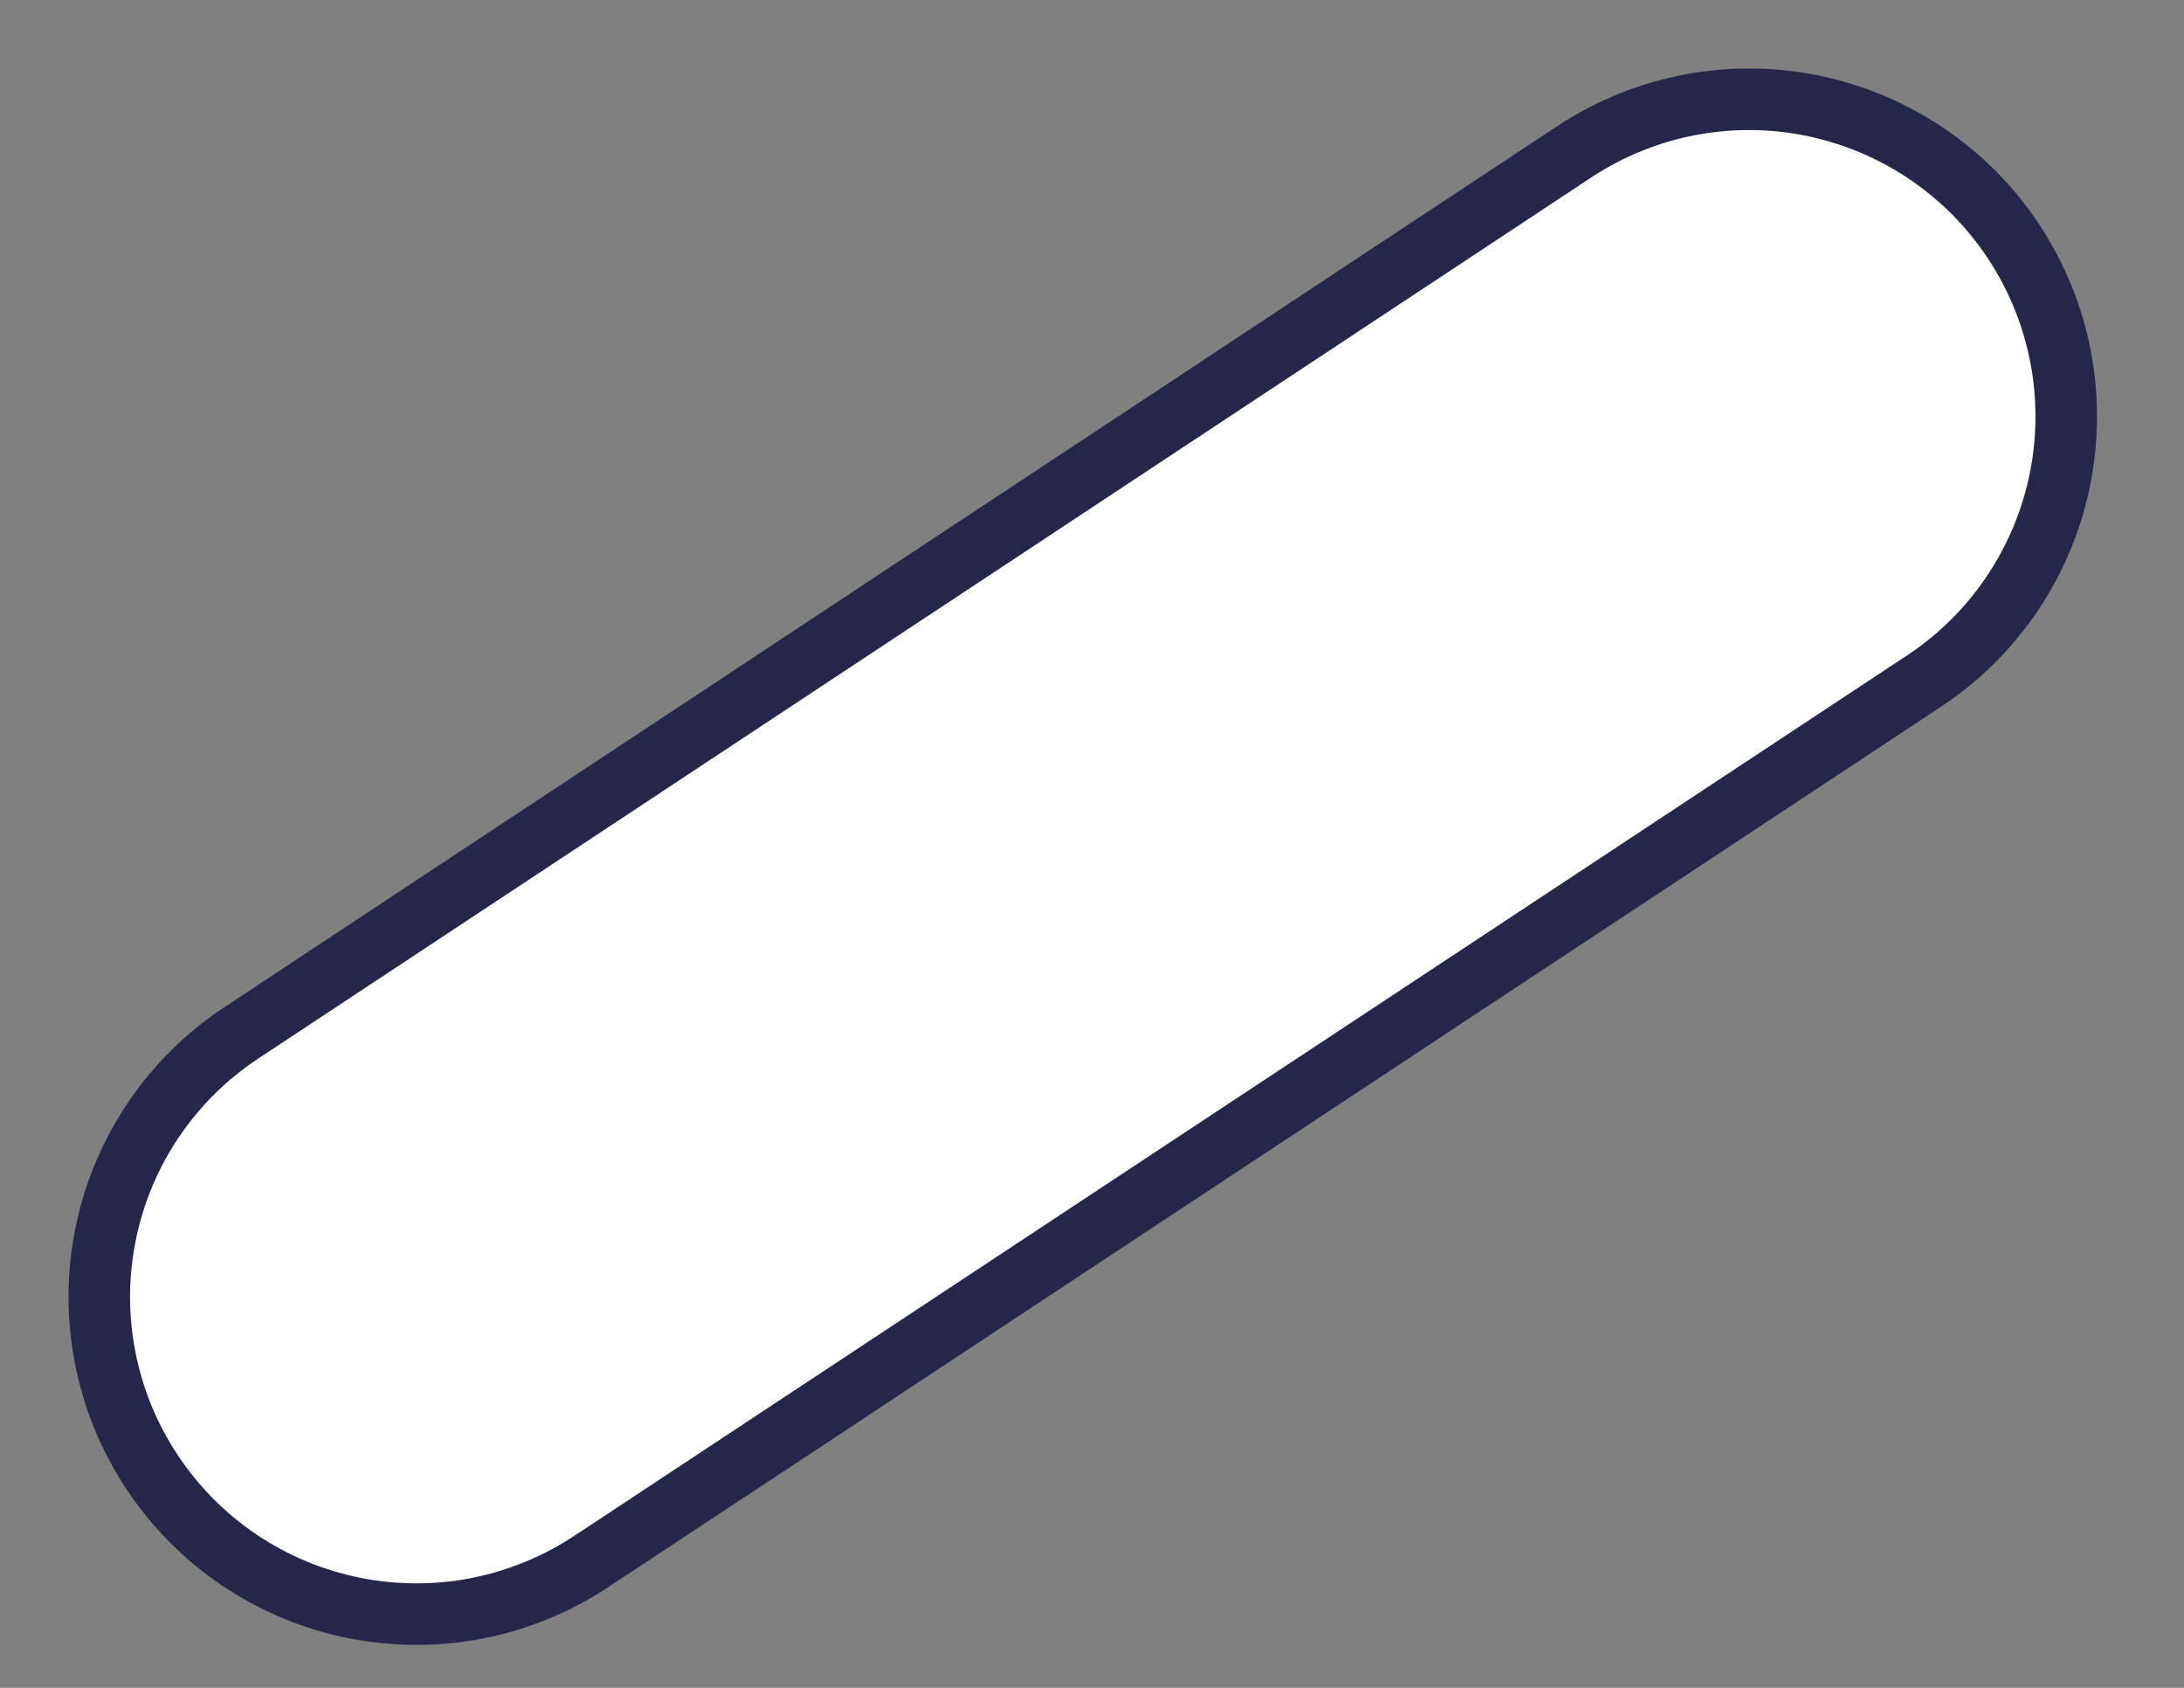 <?xml version="1.0" encoding="utf-8"?>
<svg xmlns="http://www.w3.org/2000/svg" fill="none" height="100%" overflow="visible" preserveAspectRatio="none" style="display: block;" viewBox="0 0 22 17" width="100%">
<rect x="0" y="0" width="22" height="17" fill="#808080" stroke="none"/>
<path d="M1.529 14.822C1.297 14.472 1.137 14.079 1.058 13.667C0.978 13.255 0.981 12.831 1.066 12.42C1.15 12.009 1.315 11.618 1.551 11.271C1.787 10.924 2.089 10.627 2.44 10.397L15.864 1.525C16.57 1.061 17.432 0.895 18.26 1.065C19.088 1.235 19.816 1.726 20.282 2.43C20.749 3.135 20.918 3.996 20.751 4.825C20.584 5.654 20.096 6.383 19.393 6.852L5.966 15.721C5.616 15.954 5.223 16.116 4.81 16.198C4.398 16.279 3.973 16.277 3.56 16.194C3.148 16.11 2.756 15.946 2.408 15.711C2.059 15.475 1.76 15.173 1.529 14.822Z" fill="white" id="Vector" stroke="#24274A" stroke-linecap="round" stroke-width="0.62"/>
</svg>